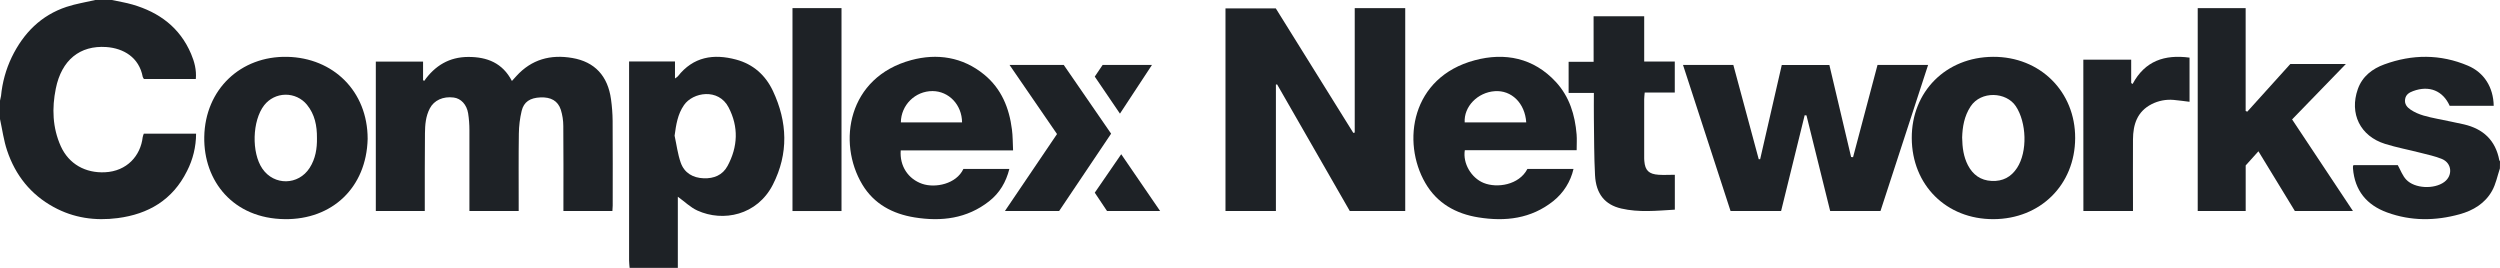 <?xml version="1.0" encoding="UTF-8"?>
<svg width="196px" height="21px" viewBox="0 0 196 21" version="1.1" xmlns="http://www.w3.org/2000/svg" xmlns:xlink="http://www.w3.org/1999/xlink">
    <!-- Generator: Sketch 64 (93537) - https://sketch.com -->
    <title>complex</title>
    <desc>Created with Sketch.</desc>
    <g id="Page-1" stroke="none" stroke-width="1" fill="none" fill-rule="evenodd">
        <g id="complex" fill="#1E2226" fill-rule="nonzero">
            <g>
                <path d="M8.769,8.27782287e-13 C9.31,0.118 9.863,0.202 10.393,0.358 C12.467,0.961 14.097,2.143 14.983,4.229 C15.24,4.836 15.416,5.477 15.352,6.195 L11.286,6.195 C11.245,6.143 11.212,6.084 11.189,6.022 C10.903,4.498 9.686,3.786 8.34,3.688 C6.263,3.544 4.828,4.706 4.375,6.944 C4.064,8.481 4.114,10.008 4.763,11.459 C5.404,12.879 6.712,13.577 8.228,13.506 C9.96,13.424 11.022,12.202 11.186,10.758 C11.207,10.662 11.236,10.569 11.274,10.48 L15.373,10.48 C15.371,11.501 15.127,12.507 14.661,13.411 C13.531,15.688 11.619,16.788 9.229,17.099 C7.47,17.327 5.781,17.097 4.197,16.227 C2.41,15.248 1.21,13.75 0.559,11.807 C0.291,11.013 0.181,10.162 2.8688163e-13,9.336 L2.8688163e-13,7.891 C0.034,7.768 0.061,7.643 0.081,7.517 C0.18,6.466 0.463,5.442 0.916,4.494 C1.84,2.586 3.226,1.198 5.219,0.537 C5.954,0.295 6.718,0.176 7.47,8.27782287e-13 L8.769,8.27782287e-13 Z" id="Path"></path>
                <path d="M49.361,21 C49.347,20.801 49.32,20.603 49.32,20.404 C49.32,15.415 49.32,10.425 49.32,5.434 L49.32,4.82 L52.919,4.82 L52.919,6.152 C52.999,6.104 53.075,6.048 53.143,5.984 C54.357,4.44 55.946,4.198 57.713,4.672 C59.043,5.029 60.01,5.885 60.594,7.123 C61.745,9.564 61.832,12.043 60.594,14.474 C59.365,16.88 56.694,17.426 54.674,16.506 C54.133,16.26 53.681,15.811 53.142,15.423 L53.142,20.999 L49.361,21 Z M52.888,10.638 C53.042,11.342 53.131,12.07 53.366,12.745 C53.651,13.562 54.326,13.947 55.172,13.978 C55.962,14.007 56.648,13.736 57.039,13.012 C57.852,11.506 57.918,9.951 57.122,8.42 C56.327,6.89 54.324,7.225 53.624,8.24 C53.122,8.968 53.008,9.772 52.888,10.638 Z" id="Shape"></path>
                <path d="M195.993,13.204 C195.794,13.795 195.676,14.43 195.376,14.964 C194.825,15.947 193.898,16.505 192.838,16.797 C190.935,17.323 189.027,17.341 187.151,16.657 C185.552,16.073 184.613,14.949 184.473,13.203 C184.47,13.148 184.47,13.093 184.473,13.038 C184.482,13.006 184.495,12.976 184.511,12.947 L187.987,12.947 C188.208,13.346 188.359,13.78 188.649,14.083 C189.311,14.789 190.84,14.851 191.629,14.27 C192.31,13.768 192.24,12.8 191.458,12.468 C190.921,12.245 190.337,12.125 189.768,11.979 C188.845,11.741 187.902,11.566 186.993,11.282 C185.037,10.672 184.176,8.905 184.855,6.981 C185.211,5.978 185.999,5.387 186.934,5.047 C189.121,4.249 191.323,4.232 193.487,5.15 C194.755,5.687 195.48,6.841 195.507,8.295 L192.054,8.295 C191.526,7.11 190.445,6.672 189.185,7.142 C188.88,7.254 188.614,7.416 188.56,7.777 C188.501,8.161 188.706,8.406 189.001,8.604 C189.63,9.024 190.355,9.161 191.072,9.312 C191.788,9.464 192.476,9.59 193.174,9.751 C194.674,10.1 195.647,10.989 195.944,12.556 C195.957,12.59 195.976,12.622 196,12.649 L195.993,13.204 Z" id="Path"></path>
                <polygon id="Path" points="106.211 0.636 110.17 0.636 110.17 16.545 105.824 16.545 100.124 6.616 100.031 6.633 100.031 16.544 96.078 16.544 96.078 0.66 100.024 0.66 106.1 10.42 106.211 10.393"></polygon>
                <path d="M48.012,16.545 L44.172,16.545 L44.172,15.939 C44.172,13.92 44.183,11.901 44.163,9.885 C44.163,9.451 44.097,9.019 43.968,8.604 C43.741,7.905 43.191,7.603 42.375,7.636 C41.559,7.669 41.068,7.985 40.898,8.693 C40.759,9.276 40.686,9.872 40.678,10.471 C40.65,12.289 40.667,14.107 40.665,15.927 L40.665,16.541 L36.802,16.541 L36.802,15.918 C36.802,14.01 36.808,12.099 36.802,10.192 C36.802,9.755 36.769,9.319 36.702,8.888 C36.592,8.193 36.133,7.717 35.57,7.646 C34.741,7.537 34.03,7.864 33.7,8.494 C33.371,9.123 33.324,9.785 33.317,10.458 C33.297,12.276 33.307,14.095 33.303,15.914 L33.303,16.541 L29.464,16.541 L29.464,4.829 L33.168,4.829 L33.168,6.284 L33.256,6.344 C34.104,5.144 35.225,4.468 36.71,4.464 C38.194,4.46 39.401,4.937 40.134,6.349 L40.483,5.964 C41.671,4.655 43.164,4.251 44.868,4.546 C46.627,4.847 47.654,5.95 47.904,7.789 C47.982,8.345 48.024,8.906 48.03,9.467 C48.045,11.684 48.037,13.903 48.036,16.123 C48.036,16.246 48.022,16.372 48.012,16.545 Z" id="Path"></path>
                <path d="M147.431,16.541 L143.485,16.541 C142.864,14.032 142.245,11.54 141.628,9.047 L141.486,9.036 L139.638,16.545 L135.676,16.545 C134.436,12.736 133.2,8.936 131.948,5.091 L135.893,5.091 C136.559,7.556 137.223,10.02 137.885,12.483 L137.996,12.483 C138.559,10.029 139.122,7.574 139.691,5.096 L143.423,5.096 L145.127,12.311 L145.28,12.323 L147.197,5.093 L151.163,5.093 C149.915,8.929 148.676,12.73 147.431,16.541 Z" id="Path"></path>
                <path d="M176.185,8.756 C177.311,7.509 178.437,6.261 179.563,5.015 L183.918,5.015 L179.7,9.362 L184.471,16.543 L179.917,16.543 L177.061,11.86 L176.062,12.97 L176.062,16.545 L172.301,16.545 L172.301,0.636 L176.059,0.636 L176.059,8.701 L176.185,8.756 Z" id="Path"></path>
                <path d="M79.425,11.789 L70.617,11.789 C70.523,13.022 71.205,14.031 72.295,14.41 C73.318,14.765 74.977,14.432 75.532,13.242 L79.134,13.242 C78.872,14.282 78.368,15.135 77.549,15.777 C75.81,17.144 73.807,17.383 71.704,17.045 C69.986,16.769 68.52,15.993 67.605,14.466 C65.624,11.162 66.473,6.054 71.441,4.712 C73.46,4.168 75.463,4.457 77.164,5.851 C78.518,6.964 79.123,8.465 79.336,10.152 C79.404,10.662 79.396,11.181 79.425,11.789 Z M75.426,9.598 C75.414,8.209 74.389,7.149 73.112,7.14 C71.749,7.138 70.64,8.235 70.627,9.598 L75.426,9.598 Z" id="Shape"></path>
                <path d="M123.61,11.775 L114.842,11.775 C114.671,12.809 115.349,13.949 116.317,14.342 C117.362,14.767 119.092,14.514 119.75,13.243 L123.363,13.243 C123.137,14.238 122.577,15.128 121.776,15.766 C120.035,17.151 118.02,17.383 115.905,17.043 C114.13,16.758 112.658,15.93 111.743,14.343 C109.883,11.134 110.623,6.058 115.625,4.723 C117.977,4.095 120.234,4.531 121.981,6.426 C123.044,7.581 123.48,9.006 123.606,10.535 C123.637,10.919 123.61,11.307 123.61,11.775 Z M119.657,9.597 C119.559,8.085 118.5,7.056 117.194,7.148 C115.842,7.243 114.758,8.357 114.831,9.597 L119.657,9.597 Z" id="Shape"></path>
                <path d="M28.824,10.894 C28.726,14.705 26.046,17.223 22.333,17.181 C18.281,17.137 15.956,14.192 16.014,10.74 C16.077,7.01 18.862,4.38 22.517,4.456 C26.114,4.531 28.827,7.142 28.824,10.894 Z M24.849,10.827 C24.858,9.865 24.685,8.97 24.063,8.208 C23.649,7.704 23.027,7.416 22.373,7.425 C21.719,7.435 21.106,7.741 20.707,8.257 C19.774,9.464 19.705,11.964 20.57,13.225 C21.49,14.567 23.396,14.538 24.277,13.161 C24.735,12.449 24.864,11.643 24.849,10.827 Z" id="Shape"></path>
                <path d="M156.28,17.182 C152.596,17.191 149.898,14.512 149.882,10.831 C149.866,7.179 152.567,4.476 156.254,4.455 C159.94,4.434 162.71,7.183 162.693,10.834 C162.676,14.486 159.967,17.173 156.28,17.182 Z M153.832,10.779 C153.845,11.574 153.944,12.292 154.283,12.95 C154.671,13.697 155.281,14.146 156.149,14.186 C157.017,14.226 157.673,13.88 158.14,13.16 C158.972,11.88 158.883,9.595 158.04,8.327 C157.293,7.204 155.316,7.098 154.492,8.348 C153.991,9.115 153.857,9.958 153.832,10.779 L153.832,10.779 Z" id="Shape"></path>
                <path d="M124.937,1.273 L128.905,1.273 L128.905,4.826 L131.303,4.826 L131.303,7.257 L128.945,7.257 C128.928,7.472 128.904,7.631 128.904,7.787 C128.904,9.294 128.904,10.802 128.904,12.309 C128.904,12.417 128.904,12.524 128.916,12.632 C128.976,13.359 129.27,13.652 130.038,13.702 C130.445,13.729 130.855,13.702 131.307,13.702 L131.307,16.437 C129.886,16.522 128.491,16.669 127.107,16.348 C125.83,16.053 125.127,15.208 125.05,13.737 C124.972,12.266 124.982,10.762 124.96,9.274 C124.951,8.628 124.96,7.987 124.96,7.284 L122.98,7.284 L122.98,4.845 L124.94,4.845 L124.937,1.273 Z" id="Path"></path>
                <polygon id="Path" points="62.131 0.636 65.974 0.636 65.974 16.545 62.131 16.545"></polygon>
                <path d="M163.333,4.676 L167.085,4.676 L167.085,6.509 L167.196,6.585 C168.163,4.771 169.71,4.258 171.66,4.518 L171.66,7.98 C171.24,7.93 170.828,7.87 170.413,7.833 C169.818,7.78 169.221,7.895 168.69,8.165 C167.55,8.749 167.234,9.766 167.226,10.929 C167.216,12.587 167.226,14.246 167.226,15.904 L167.226,16.545 L163.338,16.545 L163.333,4.676 Z" id="Path"></path>
                <path d="M83.035,16.545 L78.784,16.545 C80.164,14.51 81.499,12.537 82.87,10.509 L79.148,5.091 L83.398,5.091 L87.111,10.48 C85.761,12.49 84.407,14.506 83.035,16.545 Z" id="Path"></path>
                <path d="M86.792,16.545 C86.482,16.084 86.171,15.618 85.83,15.106 C86.508,14.123 87.189,13.131 87.904,12.091 C88.924,13.581 89.918,15.035 90.954,16.545 L86.792,16.545 Z" id="Path"></path>
                <path d="M90.314,5.091 C89.451,6.402 88.646,7.628 87.804,8.909 L85.83,6.006 L86.446,5.091 L90.314,5.091 Z" id="Path"></path>
            </g>
        </g>
    </g>
</svg>